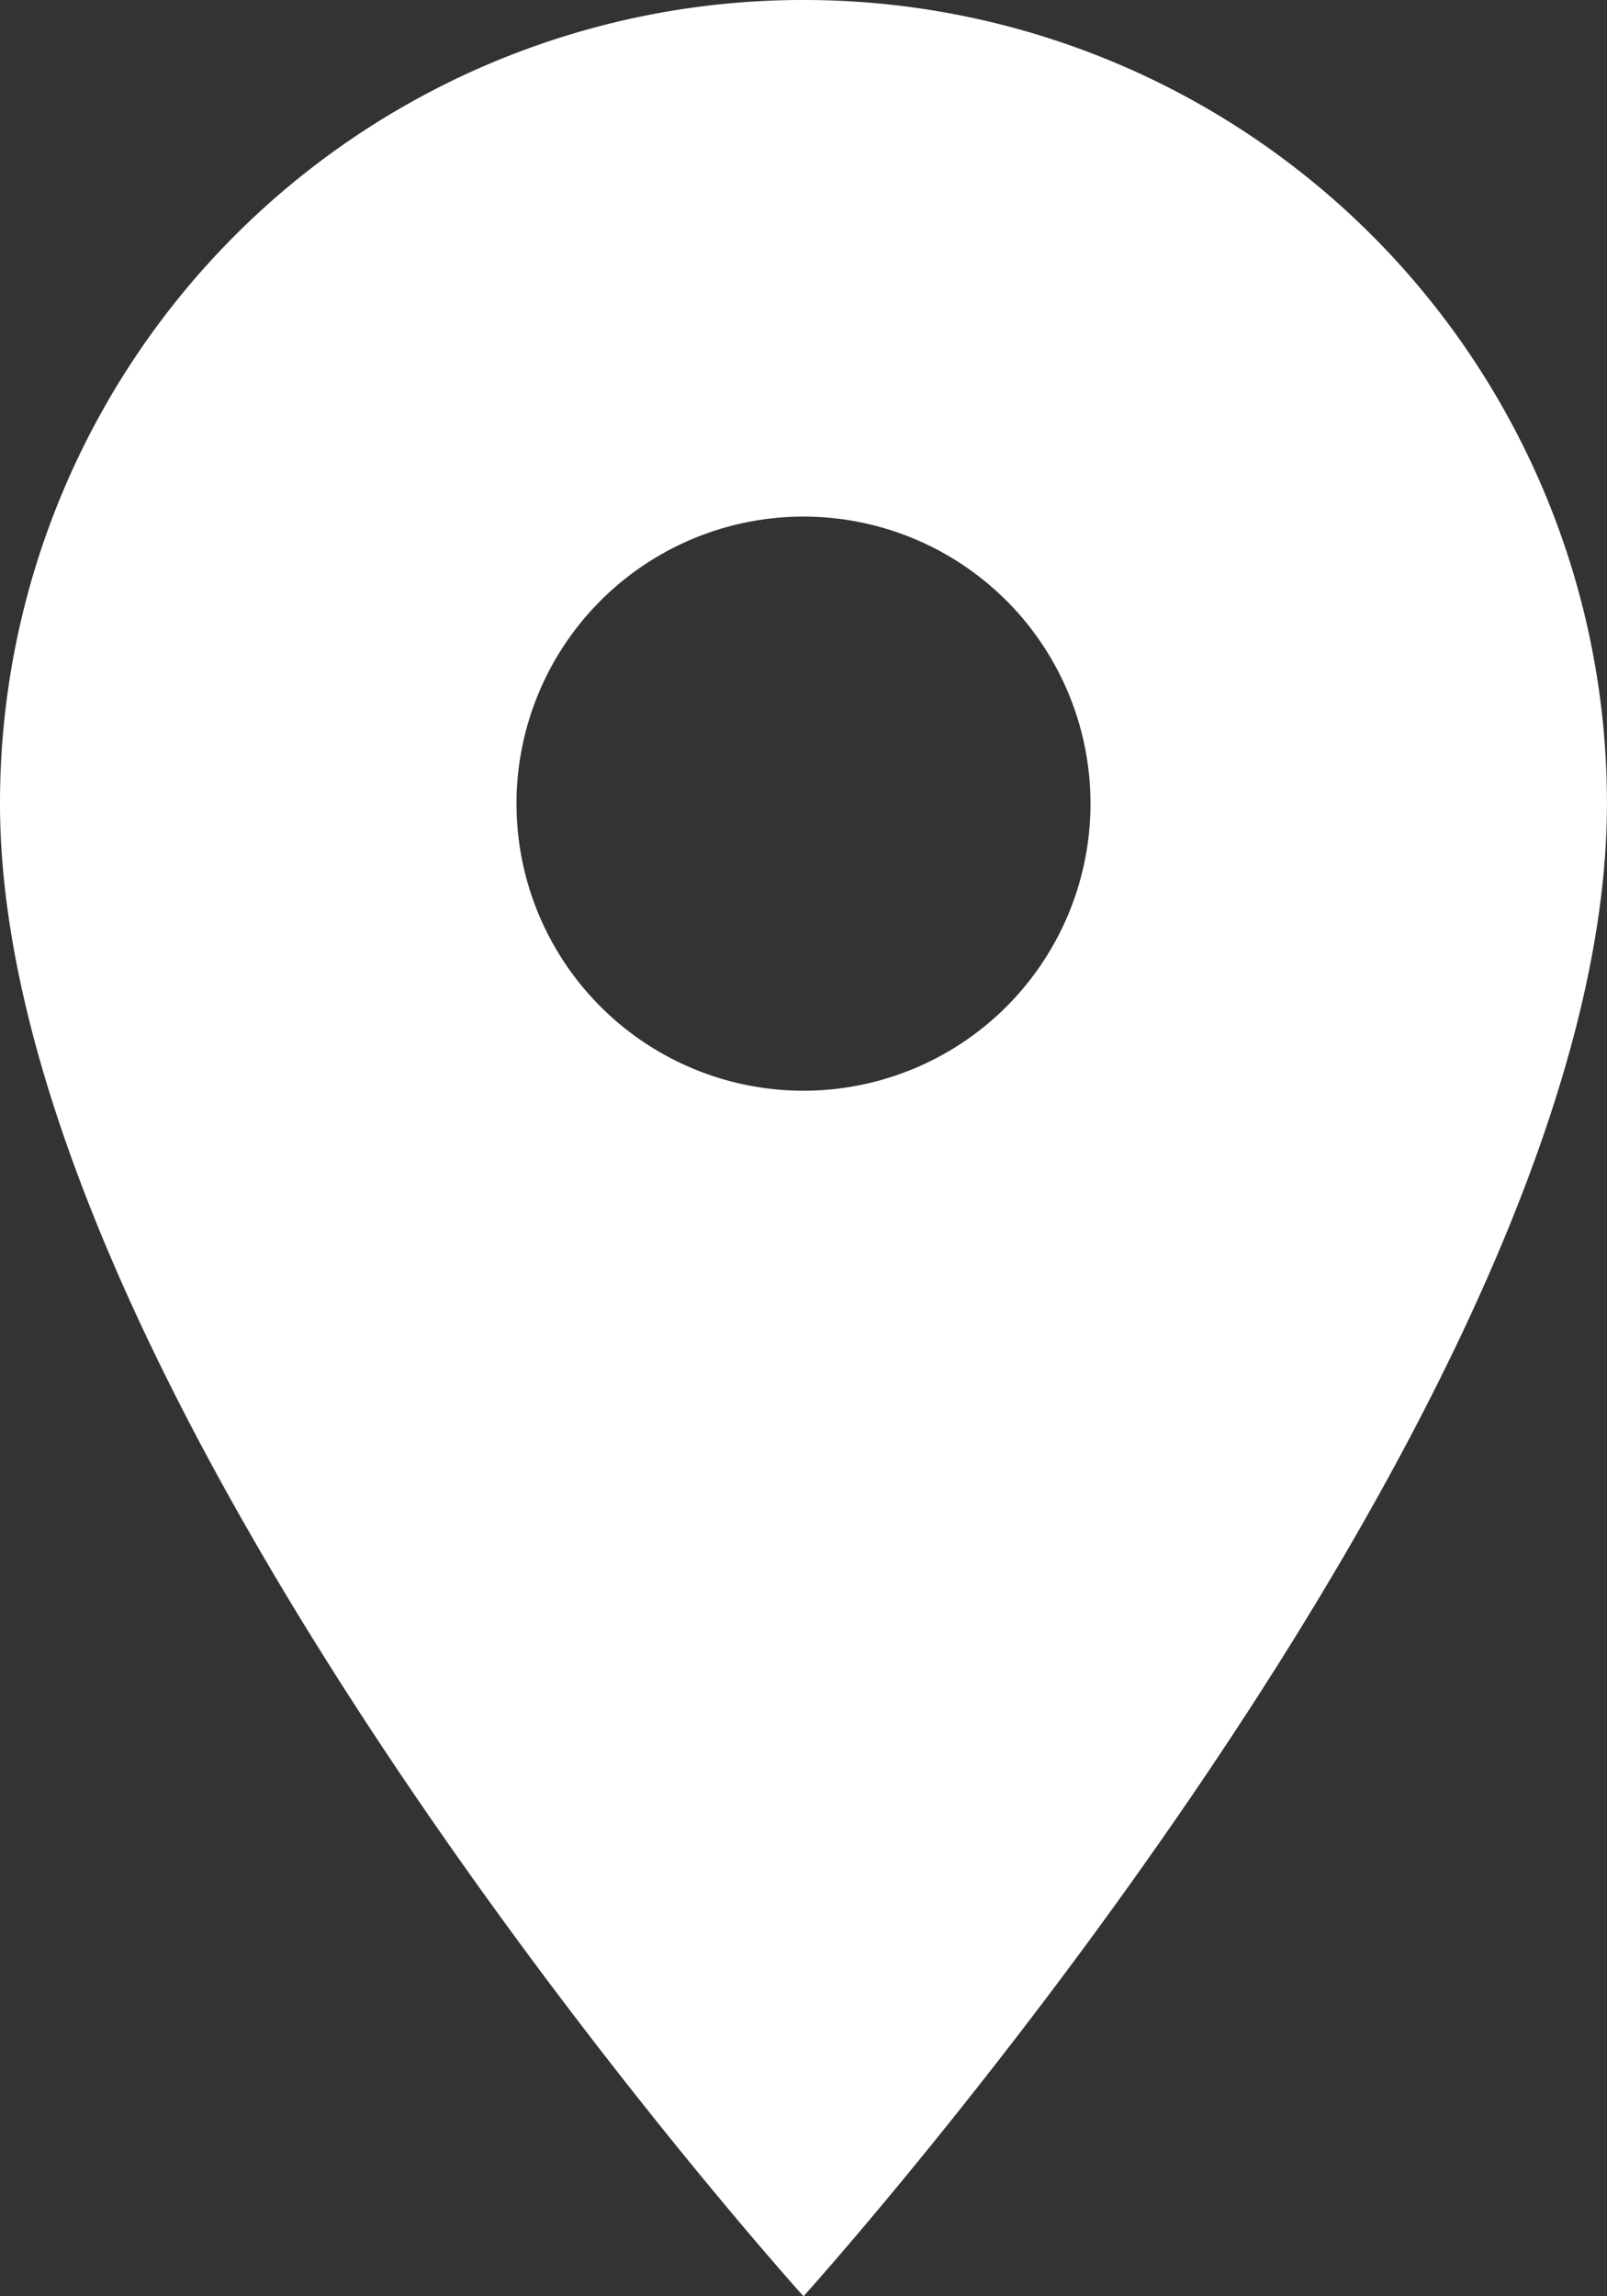 <svg xmlns="http://www.w3.org/2000/svg" width="141.104" height="201.576" viewBox="0 0 141.104 201.576">
  <rect x="0" y="0" width="141.104" height="201.576" fill="#333333" stroke="none"/>
  <path id="Icon_material-location-on" data-name="Icon material-location-on" d="M78.052,3A70.5,70.5,0,0,0,7.5,73.552c0,52.914,70.552,131.025,70.552,131.025S148.6,126.465,148.6,73.552A70.5,70.5,0,0,0,78.052,3Zm0,95.749a25.2,25.2,0,1,1,25.2-25.2A25.206,25.206,0,0,1,78.052,98.749Z" transform="translate(-7.5 -3)" fill="#fff"/>
</svg>
